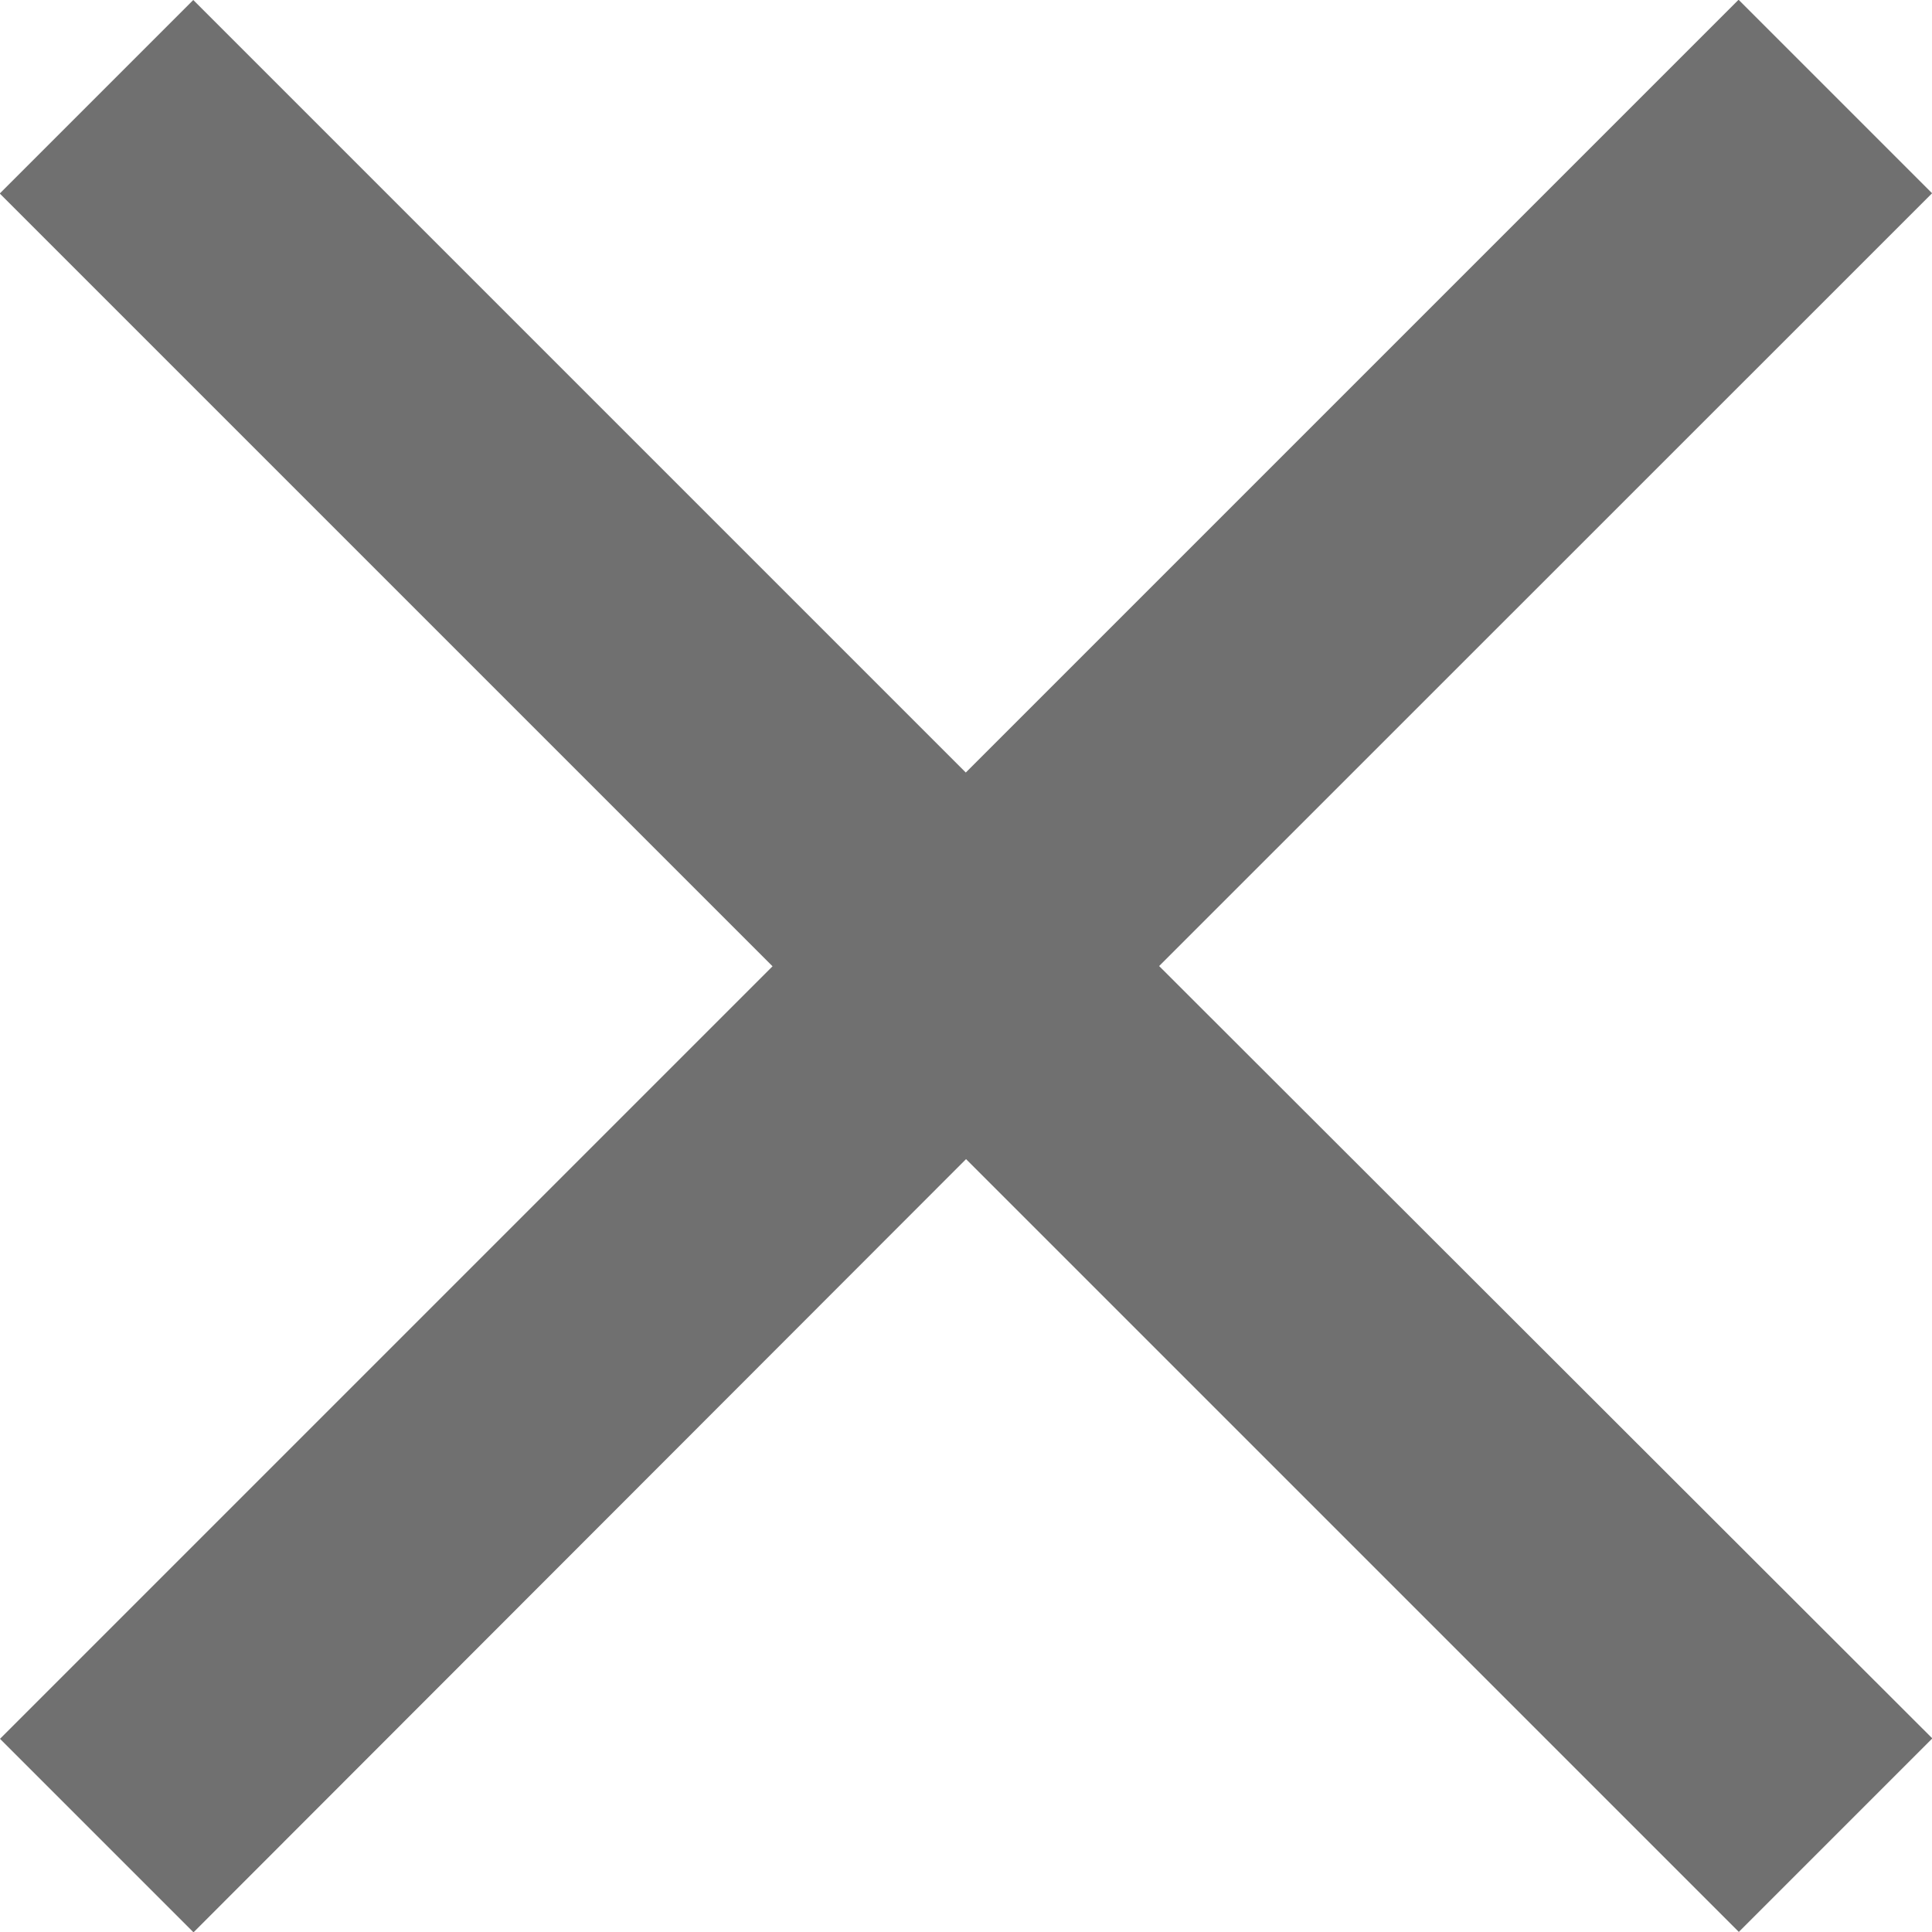<svg id="Icon_ionic-md-close" data-name="Icon ionic-md-close" xmlns="http://www.w3.org/2000/svg" width="22.963" height="22.963" viewBox="0 0 22.963 22.963">
  <path id="Icon_ionic-md-close-2" data-name="Icon ionic-md-close" d="M30.487,9.82l-2.3-2.3-9.185,9.185L9.82,7.523l-2.3,2.3,9.185,9.185L7.523,28.19l2.3,2.3L19.005,21.3l9.185,9.185,2.3-2.3L21.3,19.005Z" transform="translate(-7.523 -7.523)" fill="#707070"/>
</svg>
